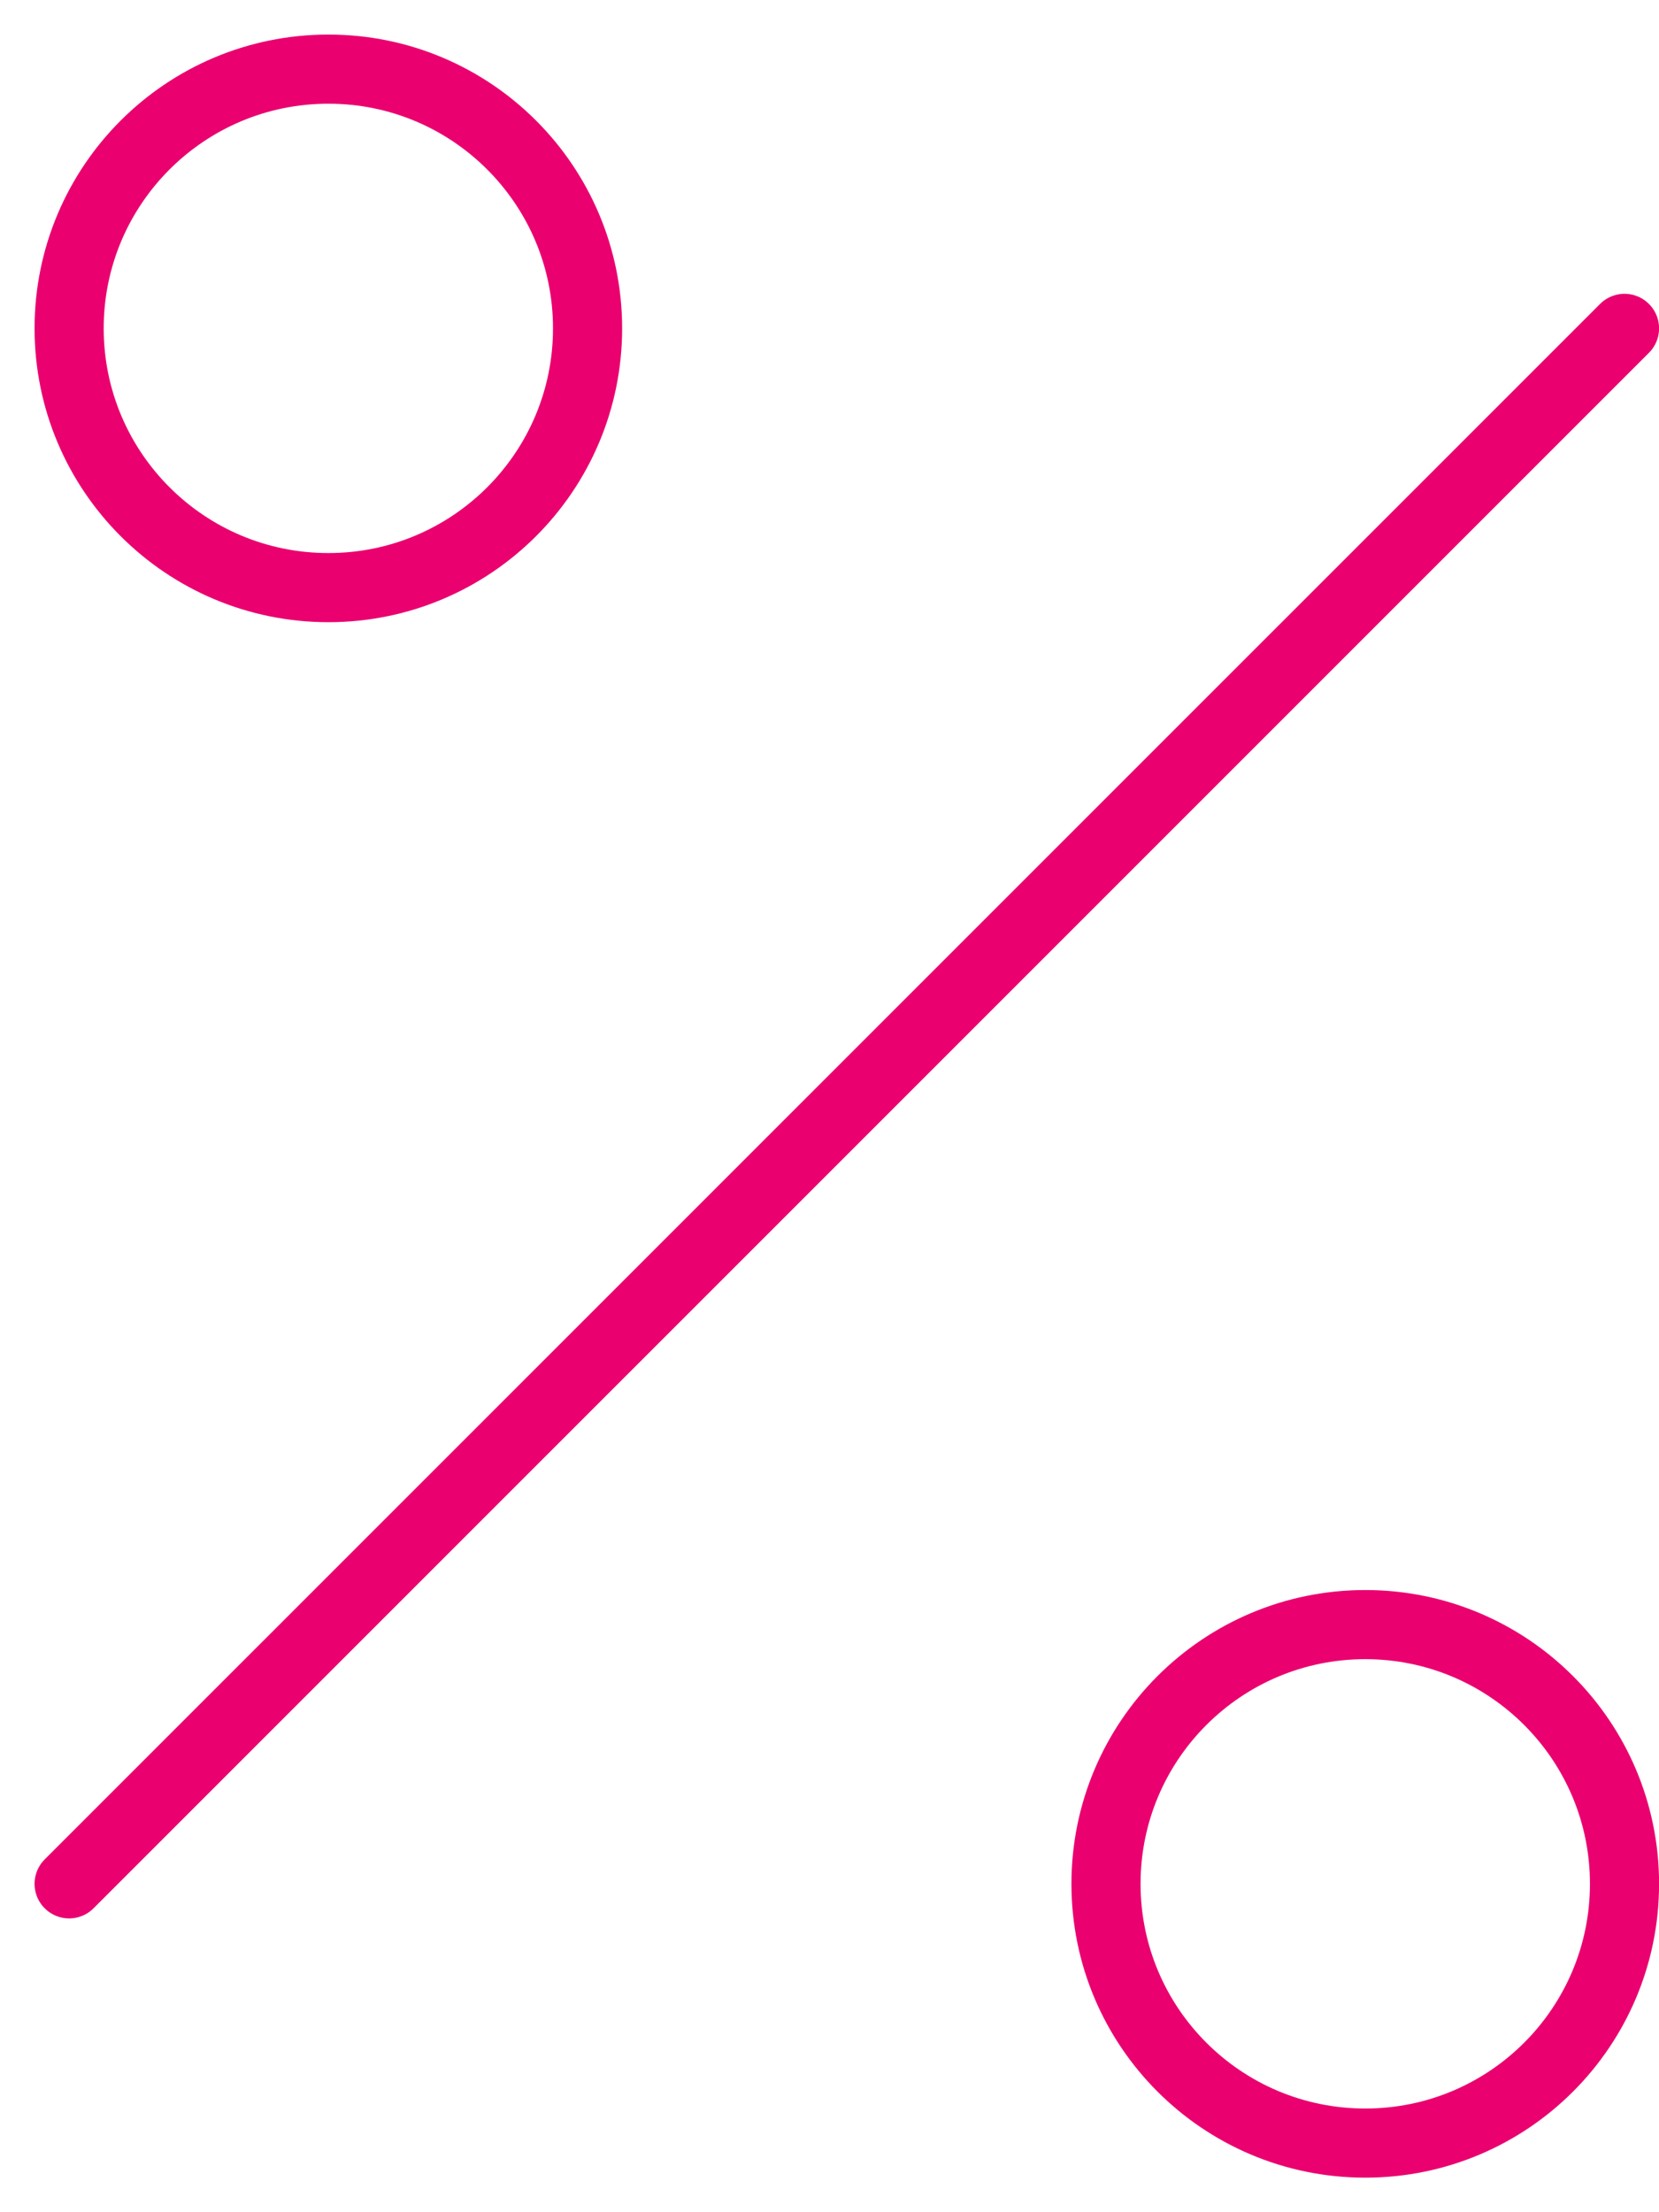 <?xml version="1.0" encoding="UTF-8"?>
<svg width="24px" height="32px" viewBox="0 0 24 32" version="1.1" xmlns="http://www.w3.org/2000/svg" xmlns:xlink="http://www.w3.org/1999/xlink">
    <title>Promozioni</title>
    <g id="Page-1" stroke="none" stroke-width="1" fill="none" fill-rule="evenodd" stroke-linecap="round" stroke-linejoin="round">
        <g id="00-Menu" transform="translate(-36, -185)" stroke="#EA006F">
            <g id="Promozioni" transform="translate(37, 186)">
                <path d="M7.5,3.75 C7.5,5.821 5.822,7.5 3.751,7.5 C1.679,7.5 0,5.821 0,3.75 C0,1.679 1.679,0 3.751,0 C5.822,0 7.5,1.679 7.5,3.75 Z" id="Stroke-11"></path>
                <path d="M22.501,26.25 C22.501,28.321 20.822,30 18.751,30 C16.679,30 15,28.321 15,26.25 C15,24.179 16.679,22.5 18.751,22.5 C20.822,22.5 22.501,24.179 22.501,26.25 Z" id="Stroke-13"></path>
                <line x1="22.501" y1="3.75" x2="0" y2="26.25" id="Stroke-15"></line>
            </g>
        </g>
    </g>
</svg>